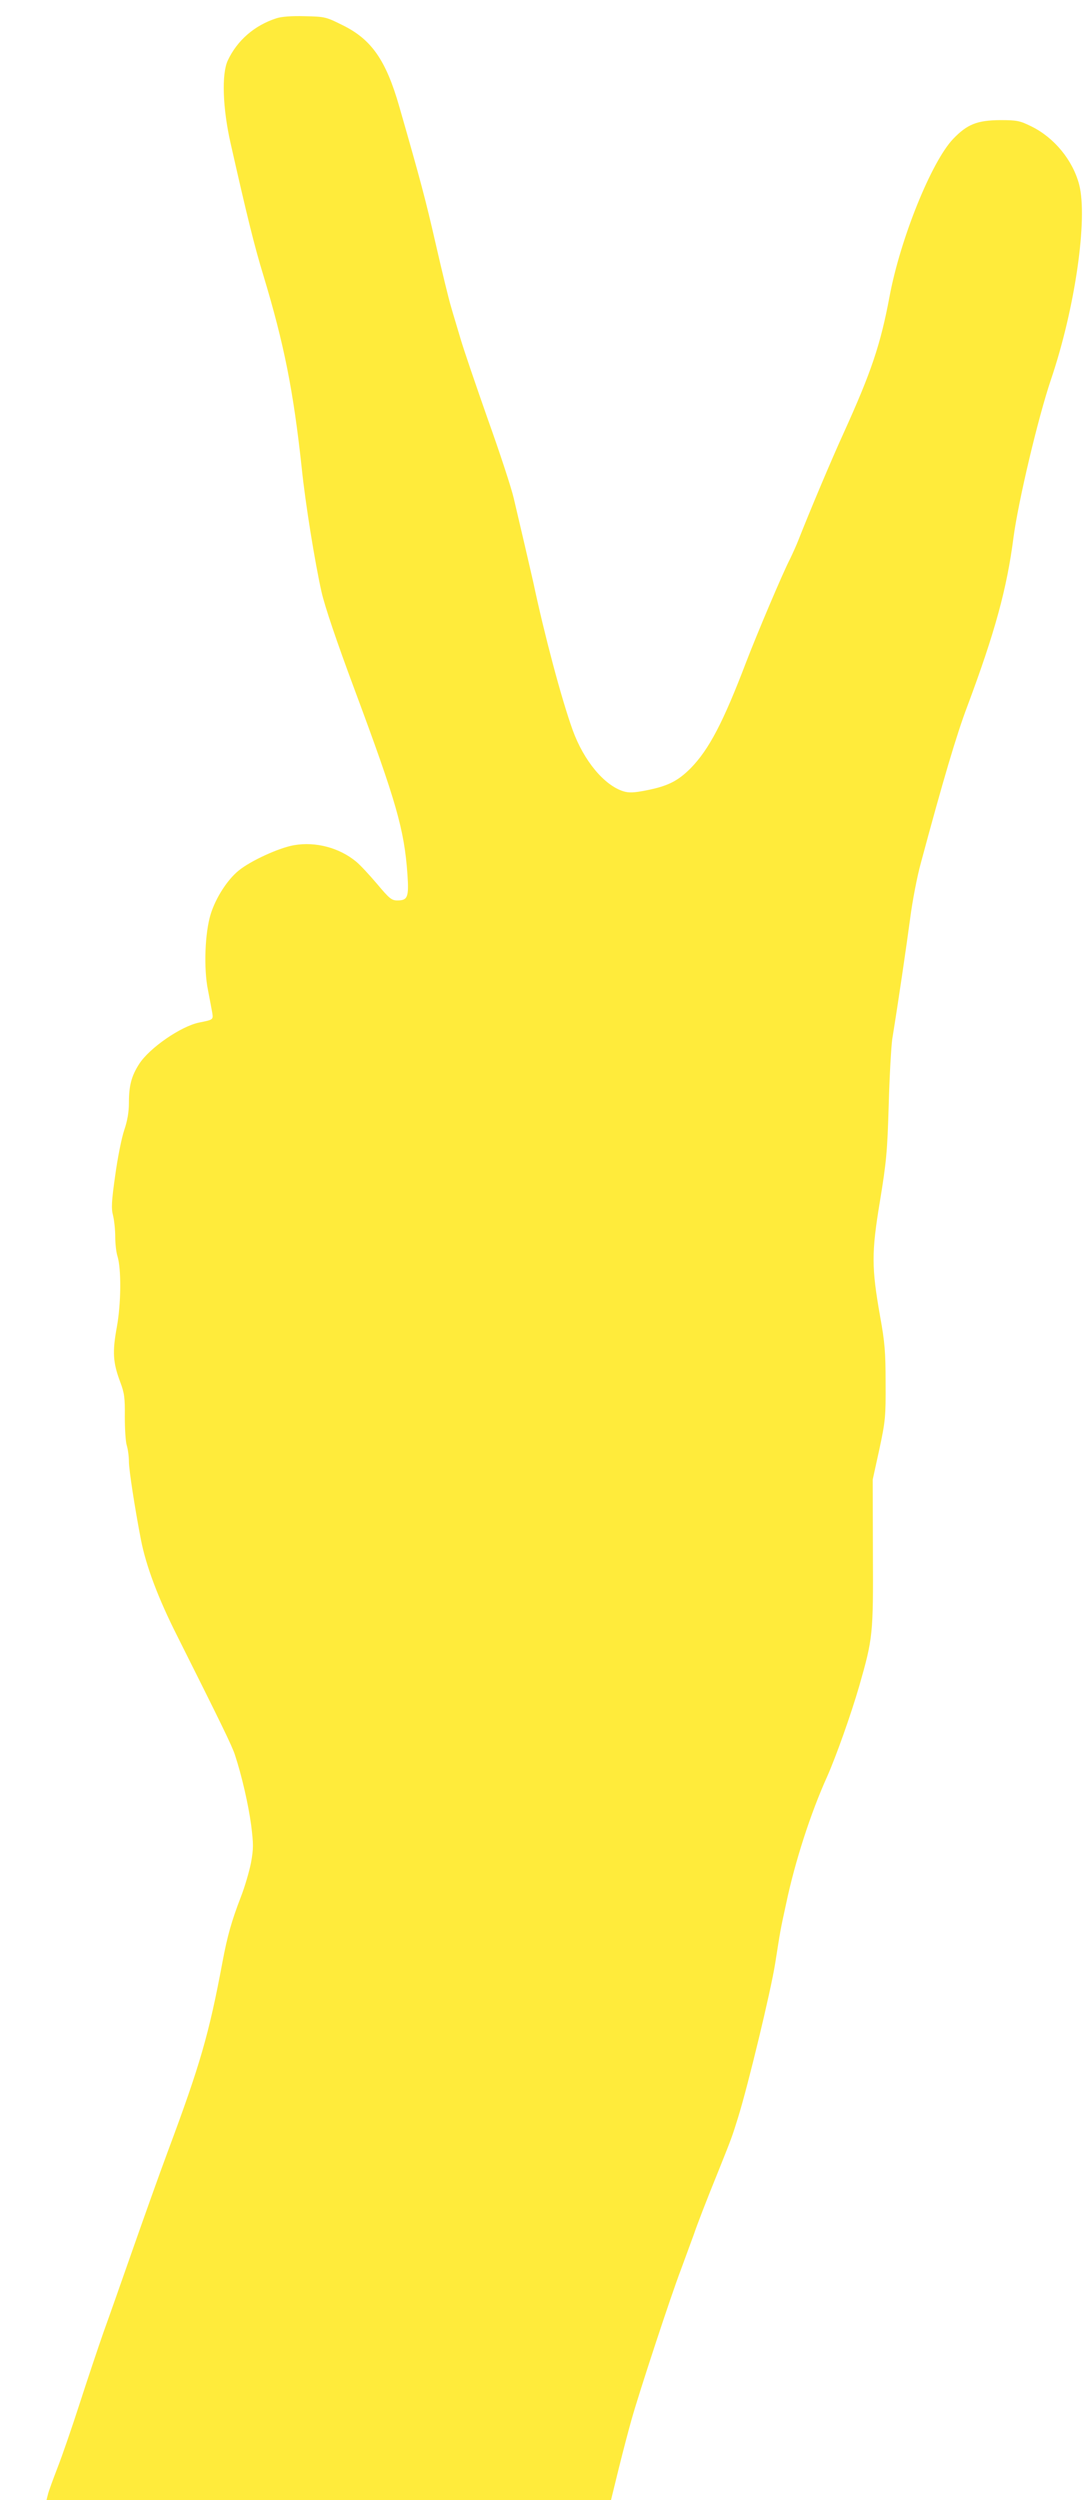 <?xml version="1.0" standalone="no"?>
<!DOCTYPE svg PUBLIC "-//W3C//DTD SVG 20010904//EN"
 "http://www.w3.org/TR/2001/REC-SVG-20010904/DTD/svg10.dtd">
<svg version="1.0" xmlns="http://www.w3.org/2000/svg"
 width="556pt" height="1280pt" viewBox="0 0 556 1280"
 preserveAspectRatio="xMidYMid meet">
<g transform="translate(0,1280) scale(0.1,-0.1)"
fill="#ffeb3b" stroke="none">
<path d="M1414 12706 c-111 -36 -200 -113 -248 -216 -32 -69 -26 -243 14 -421
83 -368 122 -528 169 -681 105 -348 153 -587 196 -986 18 -177 67 -480 101
-632 17 -75 76 -250 171 -505 212 -570 253 -712 269 -942 8 -117 1 -133 -52
-133 -29 0 -41 10 -103 84 -39 46 -87 98 -108 115 -86 71 -207 103 -317 84
-77 -13 -223 -80 -284 -130 -58 -47 -117 -139 -143 -222 -30 -96 -37 -280 -14
-391 9 -47 19 -99 22 -117 5 -33 4 -34 -67 -48 -94 -19 -256 -131 -308 -213
-39 -61 -52 -110 -52 -198 0 -48 -8 -93 -24 -140 -13 -38 -34 -142 -46 -231
-19 -133 -21 -170 -11 -207 6 -25 11 -73 11 -108 0 -35 5 -79 11 -98 21 -66
19 -246 -3 -365 -23 -126 -20 -180 17 -279 22 -58 25 -82 24 -179 0 -62 4
-128 10 -147 6 -19 11 -56 11 -83 0 -42 31 -242 61 -397 26 -136 89 -303 186
-495 220 -439 282 -565 296 -610 35 -106 69 -255 83 -360 12 -97 12 -120 -1
-192 -9 -45 -32 -124 -52 -175 -47 -122 -69 -199 -94 -333 -69 -369 -114 -525
-280 -970 -45 -121 -125 -346 -179 -500 -54 -154 -121 -345 -150 -425 -28 -80
-83 -244 -122 -365 -39 -121 -90 -269 -114 -330 -23 -60 -46 -122 -49 -137
l-7 -28 1445 0 1445 0 40 163 c22 89 52 203 66 252 41 145 200 629 252 765 25
69 55 149 65 177 19 56 64 173 131 338 64 160 66 165 97 265 51 164 168 649
190 790 28 178 26 167 56 305 45 214 125 462 210 650 46 104 122 318 164 463
70 245 72 263 70 682 l-1 375 34 155 c31 145 33 167 32 340 0 157 -4 208 -28
340 -44 250 -45 325 -1 590 33 201 38 254 45 495 4 149 13 299 18 335 33 203
74 485 92 620 11 85 35 211 54 280 113 421 184 661 238 803 142 380 203 603
237 867 25 186 125 609 191 805 124 365 190 825 145 1000 -33 125 -127 240
-245 298 -59 29 -73 32 -160 32 -117 -1 -168 -21 -240 -96 -111 -116 -271
-512 -326 -808 -46 -245 -93 -385 -234 -696 -64 -140 -175 -404 -232 -549 -10
-26 -30 -70 -43 -97 -38 -73 -171 -388 -225 -529 -117 -307 -190 -447 -284
-543 -65 -65 -115 -91 -225 -113 -66 -13 -91 -14 -120 -5 -98 31 -202 156
-259 313 -58 161 -145 489 -202 758 -7 30 -27 118 -45 195 -18 77 -43 183 -55
235 -12 52 -72 235 -133 405 -60 171 -123 355 -139 410 -16 55 -39 129 -49
165 -11 36 -46 180 -78 320 -53 232 -78 325 -187 705 -68 237 -142 344 -292
417 -82 41 -89 43 -191 45 -68 2 -121 -2 -147 -11z"/>
</g>
</svg>
